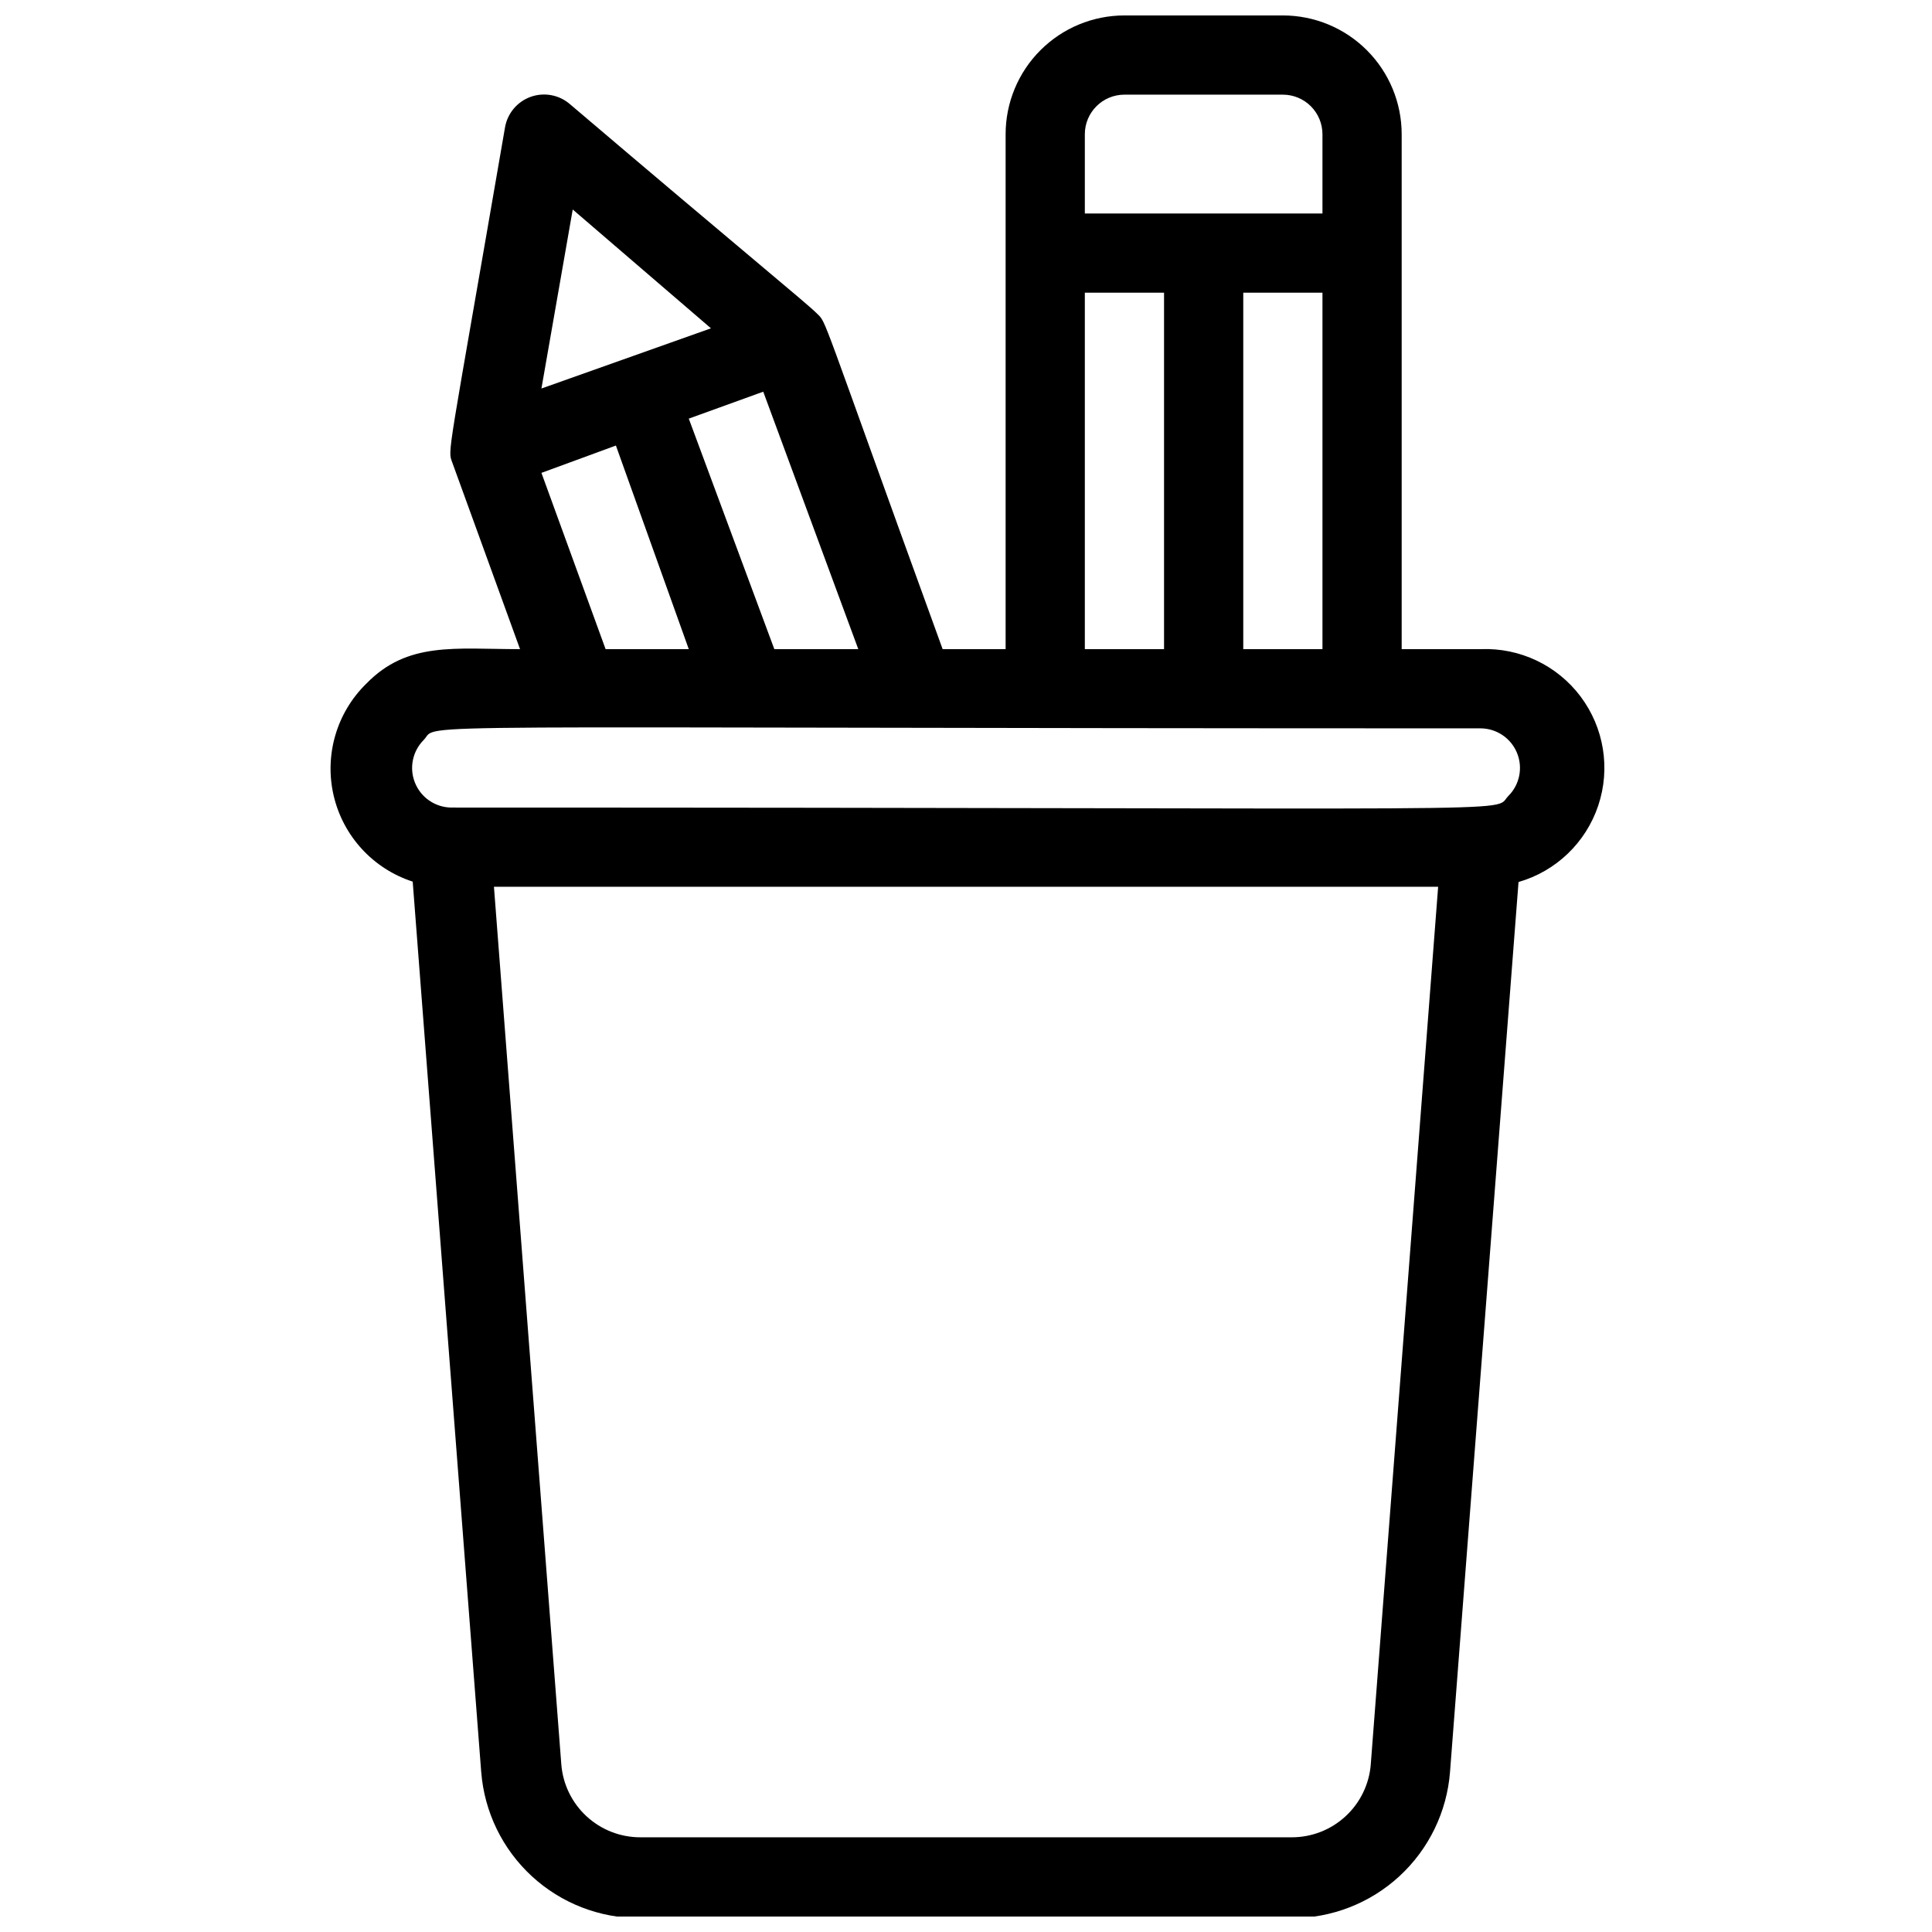 <?xml version="1.0" encoding="UTF-8"?>
<!-- Uploaded to: ICON Repo, www.iconrepo.com, Generator: ICON Repo Mixer Tools -->
<svg width="800px" height="800px" version="1.1" viewBox="144 144 512 512" xmlns="http://www.w3.org/2000/svg">
 <defs>
  <clipPath id="a">
   <path d="m231 148.09h339v503.81h-339z"/>
  </clipPath>
 </defs>
 <g clip-path="url(#a)">
  <path d="m536.45 316.03h-20.992v-136.45c0-8.352-3.316-16.359-9.223-22.266-5.902-5.906-13.914-9.223-22.266-9.223h-41.98c-8.352 0-16.363 3.316-22.266 9.223-5.906 5.906-9.223 13.914-9.223 22.266v136.45h-16.691c-33.273-91.527-30.543-86.172-33.379-89.008-2.832-2.832-18.996-15.953-65.387-55.418-2.867-2.481-6.852-3.219-10.418-1.938-3.566 1.285-6.164 4.391-6.797 8.129-15.43 89.426-15.219 85.227-13.961 88.797 1.258 3.57 4.199 11.441 17.949 49.438-17.215 0-29.809-2.098-40.723 9.133v-0.004c-7.891 7.703-11.176 18.969-8.664 29.707 2.512 10.734 10.457 19.371 20.941 22.773l18.156 235.95 0.004 0.004c0.82 10.562 5.606 20.422 13.391 27.605 7.785 7.184 18 11.156 28.594 11.125h172.77c10.594 0.031 20.805-3.941 28.594-11.125 7.785-7.184 12.566-17.043 13.391-27.605l18.156-235.85c9.941-2.867 17.84-10.441 21.125-20.254 3.285-9.812 1.543-20.613-4.668-28.891-6.207-8.277-16.09-12.977-26.43-12.57zm-41.984-94.465v94.465h-20.988v-94.465zm-52.477-52.48h41.984-0.004c2.785 0 5.457 1.105 7.422 3.074 1.969 1.969 3.074 4.637 3.074 7.422v20.992h-62.973v-20.992c0-5.797 4.699-10.496 10.496-10.496zm-10.496 52.48h20.992v94.465h-20.992zm-82.289 94.465-22.672-61.09 19.734-7.137 25.188 68.227zm-53.426-116.51 36.633 31.488-44.926 15.953zm-8.293 69.797 19.734-7.242 19.312 53.953h-22.043zm219.79 342.17h0.004c-0.398 5.293-2.785 10.234-6.68 13.836-3.894 3.606-9.008 5.598-14.312 5.582h-172.55c-5.305 0.016-10.422-1.977-14.316-5.582-3.894-3.602-6.281-8.543-6.676-13.836l-17.844-232.48h250.22zm36.422-256.52c-4.41 4.617 14.273 3.043-280.14 3.043l0.004 0.004c-4.227-0.062-8.004-2.648-9.586-6.57-1.582-3.918-0.656-8.402 2.344-11.379 4.406-4.617-15.324-3.043 280.14-3.043 4.227 0.059 8.004 2.648 9.586 6.566 1.582 3.918 0.66 8.406-2.344 11.379z"/>
 </g>
</svg>